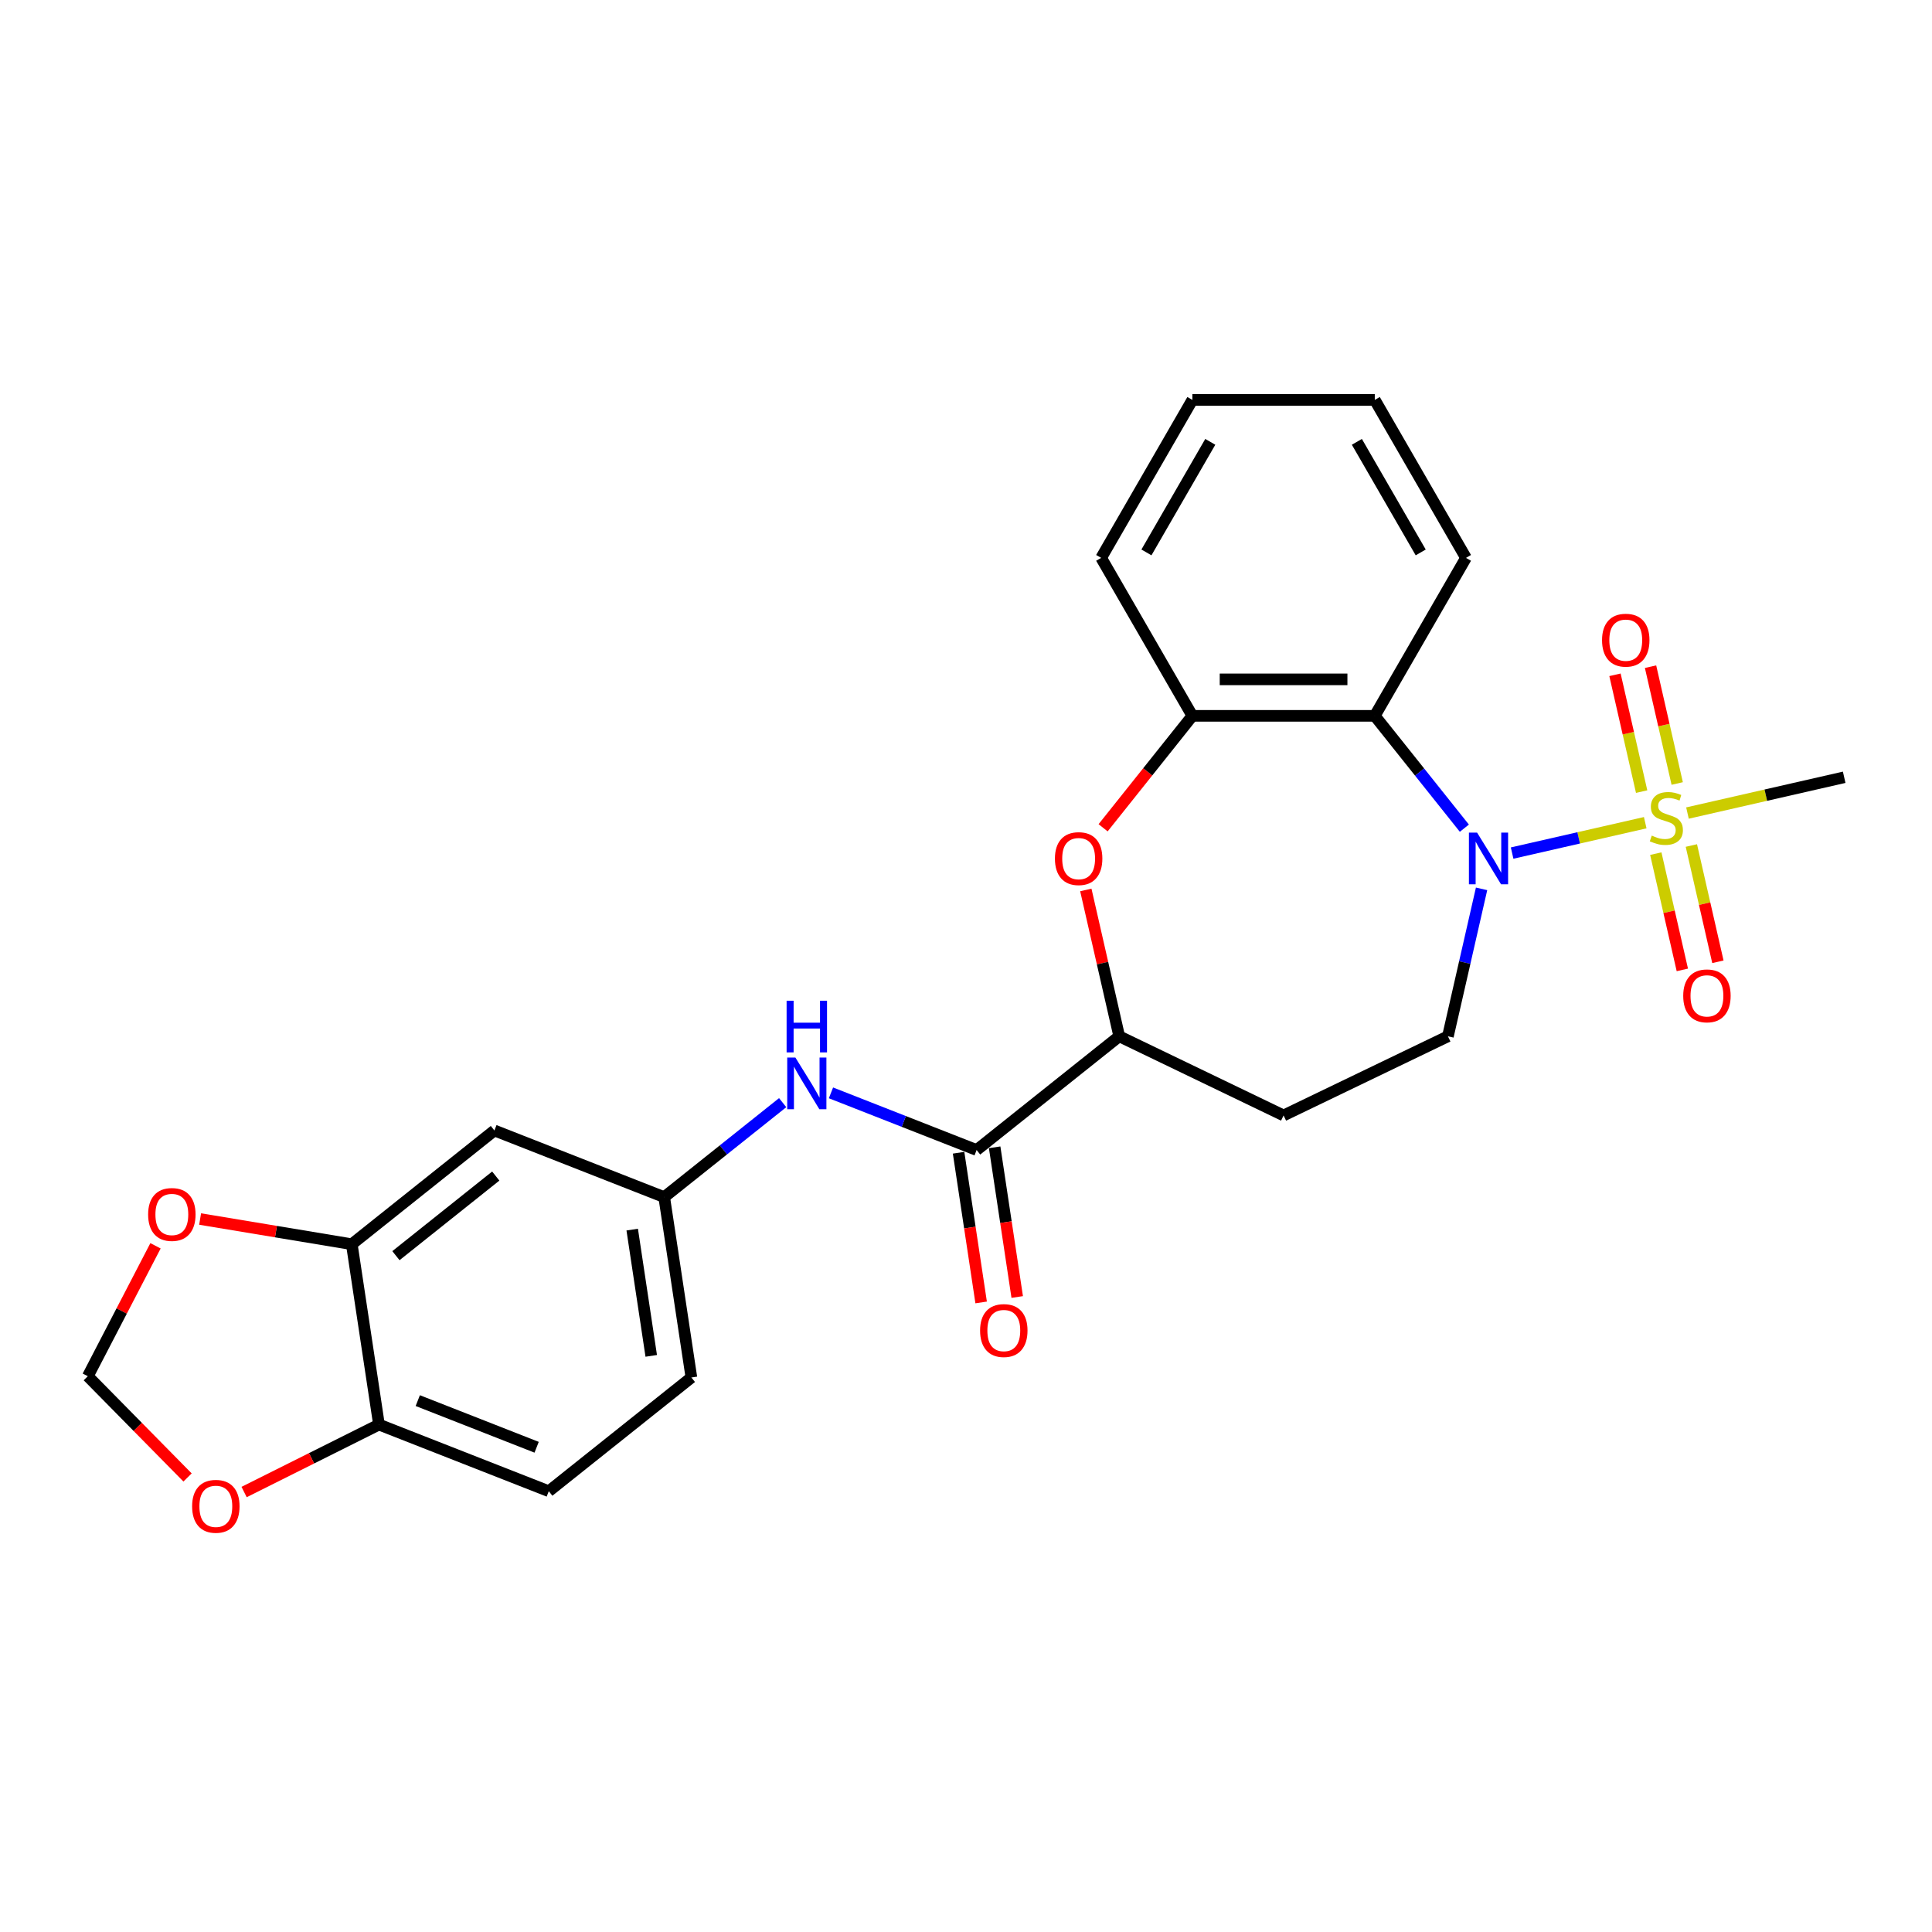 <?xml version='1.0' encoding='iso-8859-1'?>
<svg version='1.1' baseProfile='full'
              xmlns='http://www.w3.org/2000/svg'
                      xmlns:rdkit='http://www.rdkit.org/xml'
                      xmlns:xlink='http://www.w3.org/1999/xlink'
                  xml:space='preserve'
width='1000px' height='1000px' viewBox='0 0 1000 1000'>
<!-- END OF HEADER -->
<rect style='opacity:1.0;fill:#FFFFFF;stroke:none' width='1000' height='1000' x='0' y='0'> </rect>
<path class='bond-0' d='M 851.565,425.824 L 817.117,433.686' style='fill:none;fill-rule:evenodd;stroke:#CCCC00;stroke-width:6px;stroke-linecap:butt;stroke-linejoin:miter;stroke-opacity:1' />
<path class='bond-0' d='M 817.117,433.686 L 782.67,441.549' style='fill:none;fill-rule:evenodd;stroke:#0000FF;stroke-width:6px;stroke-linecap:butt;stroke-linejoin:miter;stroke-opacity:1' />
<path class='bond-10' d='M 868.121,405.536 L 861.221,375.305' style='fill:none;fill-rule:evenodd;stroke:#CCCC00;stroke-width:6px;stroke-linecap:butt;stroke-linejoin:miter;stroke-opacity:1' />
<path class='bond-10' d='M 861.221,375.305 L 854.321,345.074' style='fill:none;fill-rule:evenodd;stroke:#FF0000;stroke-width:6px;stroke-linecap:butt;stroke-linejoin:miter;stroke-opacity:1' />
<path class='bond-10' d='M 849.712,409.738 L 842.811,379.507' style='fill:none;fill-rule:evenodd;stroke:#CCCC00;stroke-width:6px;stroke-linecap:butt;stroke-linejoin:miter;stroke-opacity:1' />
<path class='bond-10' d='M 842.811,379.507 L 835.911,349.276' style='fill:none;fill-rule:evenodd;stroke:#FF0000;stroke-width:6px;stroke-linecap:butt;stroke-linejoin:miter;stroke-opacity:1' />
<path class='bond-11' d='M 857.038,441.839 L 863.906,471.928' style='fill:none;fill-rule:evenodd;stroke:#CCCC00;stroke-width:6px;stroke-linecap:butt;stroke-linejoin:miter;stroke-opacity:1' />
<path class='bond-11' d='M 863.906,471.928 L 870.774,502.017' style='fill:none;fill-rule:evenodd;stroke:#FF0000;stroke-width:6px;stroke-linecap:butt;stroke-linejoin:miter;stroke-opacity:1' />
<path class='bond-11' d='M 875.448,437.637 L 882.316,467.726' style='fill:none;fill-rule:evenodd;stroke:#CCCC00;stroke-width:6px;stroke-linecap:butt;stroke-linejoin:miter;stroke-opacity:1' />
<path class='bond-11' d='M 882.316,467.726 L 889.183,497.816' style='fill:none;fill-rule:evenodd;stroke:#FF0000;stroke-width:6px;stroke-linecap:butt;stroke-linejoin:miter;stroke-opacity:1' />
<path class='bond-20' d='M 873.431,420.833 L 913.988,411.576' style='fill:none;fill-rule:evenodd;stroke:#CCCC00;stroke-width:6px;stroke-linecap:butt;stroke-linejoin:miter;stroke-opacity:1' />
<path class='bond-20' d='M 913.988,411.576 L 954.545,402.319' style='fill:none;fill-rule:evenodd;stroke:#000000;stroke-width:6px;stroke-linecap:butt;stroke-linejoin:miter;stroke-opacity:1' />
<path class='bond-1' d='M 757.95,428.663 L 734.767,399.592' style='fill:none;fill-rule:evenodd;stroke:#0000FF;stroke-width:6px;stroke-linecap:butt;stroke-linejoin:miter;stroke-opacity:1' />
<path class='bond-1' d='M 734.767,399.592 L 711.584,370.521' style='fill:none;fill-rule:evenodd;stroke:#000000;stroke-width:6px;stroke-linecap:butt;stroke-linejoin:miter;stroke-opacity:1' />
<path class='bond-6' d='M 766.86,460.067 L 758.15,498.226' style='fill:none;fill-rule:evenodd;stroke:#0000FF;stroke-width:6px;stroke-linecap:butt;stroke-linejoin:miter;stroke-opacity:1' />
<path class='bond-6' d='M 758.15,498.226 L 749.441,536.386' style='fill:none;fill-rule:evenodd;stroke:#000000;stroke-width:6px;stroke-linecap:butt;stroke-linejoin:miter;stroke-opacity:1' />
<path class='bond-4' d='M 711.584,370.521 L 617.169,370.521' style='fill:none;fill-rule:evenodd;stroke:#000000;stroke-width:6px;stroke-linecap:butt;stroke-linejoin:miter;stroke-opacity:1' />
<path class='bond-4' d='M 697.421,351.638 L 631.331,351.638' style='fill:none;fill-rule:evenodd;stroke:#000000;stroke-width:6px;stroke-linecap:butt;stroke-linejoin:miter;stroke-opacity:1' />
<path class='bond-22' d='M 711.584,370.521 L 758.791,288.756' style='fill:none;fill-rule:evenodd;stroke:#000000;stroke-width:6px;stroke-linecap:butt;stroke-linejoin:miter;stroke-opacity:1' />
<path class='bond-2' d='M 570.966,428.457 L 594.068,399.489' style='fill:none;fill-rule:evenodd;stroke:#FF0000;stroke-width:6px;stroke-linecap:butt;stroke-linejoin:miter;stroke-opacity:1' />
<path class='bond-2' d='M 594.068,399.489 L 617.169,370.521' style='fill:none;fill-rule:evenodd;stroke:#000000;stroke-width:6px;stroke-linecap:butt;stroke-linejoin:miter;stroke-opacity:1' />
<path class='bond-26' d='M 562.021,460.634 L 570.666,498.51' style='fill:none;fill-rule:evenodd;stroke:#FF0000;stroke-width:6px;stroke-linecap:butt;stroke-linejoin:miter;stroke-opacity:1' />
<path class='bond-26' d='M 570.666,498.51 L 579.311,536.386' style='fill:none;fill-rule:evenodd;stroke:#000000;stroke-width:6px;stroke-linecap:butt;stroke-linejoin:miter;stroke-opacity:1' />
<path class='bond-3' d='M 505.495,595.252 L 579.311,536.386' style='fill:none;fill-rule:evenodd;stroke:#000000;stroke-width:6px;stroke-linecap:butt;stroke-linejoin:miter;stroke-opacity:1' />
<path class='bond-7' d='M 505.495,595.252 L 467.801,580.458' style='fill:none;fill-rule:evenodd;stroke:#000000;stroke-width:6px;stroke-linecap:butt;stroke-linejoin:miter;stroke-opacity:1' />
<path class='bond-7' d='M 467.801,580.458 L 430.107,565.665' style='fill:none;fill-rule:evenodd;stroke:#0000FF;stroke-width:6px;stroke-linecap:butt;stroke-linejoin:miter;stroke-opacity:1' />
<path class='bond-18' d='M 496.159,596.659 L 501.998,635.399' style='fill:none;fill-rule:evenodd;stroke:#000000;stroke-width:6px;stroke-linecap:butt;stroke-linejoin:miter;stroke-opacity:1' />
<path class='bond-18' d='M 501.998,635.399 L 507.837,674.139' style='fill:none;fill-rule:evenodd;stroke:#FF0000;stroke-width:6px;stroke-linecap:butt;stroke-linejoin:miter;stroke-opacity:1' />
<path class='bond-18' d='M 514.831,593.845 L 520.67,632.585' style='fill:none;fill-rule:evenodd;stroke:#000000;stroke-width:6px;stroke-linecap:butt;stroke-linejoin:miter;stroke-opacity:1' />
<path class='bond-18' d='M 520.67,632.585 L 526.509,671.325' style='fill:none;fill-rule:evenodd;stroke:#FF0000;stroke-width:6px;stroke-linecap:butt;stroke-linejoin:miter;stroke-opacity:1' />
<path class='bond-23' d='M 617.169,370.521 L 569.961,288.756' style='fill:none;fill-rule:evenodd;stroke:#000000;stroke-width:6px;stroke-linecap:butt;stroke-linejoin:miter;stroke-opacity:1' />
<path class='bond-5' d='M 579.311,536.386 L 664.376,577.351' style='fill:none;fill-rule:evenodd;stroke:#000000;stroke-width:6px;stroke-linecap:butt;stroke-linejoin:miter;stroke-opacity:1' />
<path class='bond-12' d='M 749.441,536.386 L 664.376,577.351' style='fill:none;fill-rule:evenodd;stroke:#000000;stroke-width:6px;stroke-linecap:butt;stroke-linejoin:miter;stroke-opacity:1' />
<path class='bond-15' d='M 405.106,570.727 L 374.448,595.176' style='fill:none;fill-rule:evenodd;stroke:#0000FF;stroke-width:6px;stroke-linecap:butt;stroke-linejoin:miter;stroke-opacity:1' />
<path class='bond-15' d='M 374.448,595.176 L 343.79,619.625' style='fill:none;fill-rule:evenodd;stroke:#000000;stroke-width:6px;stroke-linecap:butt;stroke-linejoin:miter;stroke-opacity:1' />
<path class='bond-8' d='M 182.085,643.998 L 255.902,585.132' style='fill:none;fill-rule:evenodd;stroke:#000000;stroke-width:6px;stroke-linecap:butt;stroke-linejoin:miter;stroke-opacity:1' />
<path class='bond-8' d='M 204.931,649.932 L 256.603,608.725' style='fill:none;fill-rule:evenodd;stroke:#000000;stroke-width:6px;stroke-linecap:butt;stroke-linejoin:miter;stroke-opacity:1' />
<path class='bond-14' d='M 182.085,643.998 L 142.833,637.48' style='fill:none;fill-rule:evenodd;stroke:#000000;stroke-width:6px;stroke-linecap:butt;stroke-linejoin:miter;stroke-opacity:1' />
<path class='bond-14' d='M 142.833,637.48 L 103.58,630.962' style='fill:none;fill-rule:evenodd;stroke:#FF0000;stroke-width:6px;stroke-linecap:butt;stroke-linejoin:miter;stroke-opacity:1' />
<path class='bond-28' d='M 182.085,643.998 L 196.157,737.359' style='fill:none;fill-rule:evenodd;stroke:#000000;stroke-width:6px;stroke-linecap:butt;stroke-linejoin:miter;stroke-opacity:1' />
<path class='bond-9' d='M 255.902,585.132 L 343.79,619.625' style='fill:none;fill-rule:evenodd;stroke:#000000;stroke-width:6px;stroke-linecap:butt;stroke-linejoin:miter;stroke-opacity:1' />
<path class='bond-13' d='M 196.157,737.359 L 284.045,771.852' style='fill:none;fill-rule:evenodd;stroke:#000000;stroke-width:6px;stroke-linecap:butt;stroke-linejoin:miter;stroke-opacity:1' />
<path class='bond-13' d='M 216.239,724.955 L 277.761,749.101' style='fill:none;fill-rule:evenodd;stroke:#000000;stroke-width:6px;stroke-linecap:butt;stroke-linejoin:miter;stroke-opacity:1' />
<path class='bond-16' d='M 196.157,737.359 L 161.253,754.816' style='fill:none;fill-rule:evenodd;stroke:#000000;stroke-width:6px;stroke-linecap:butt;stroke-linejoin:miter;stroke-opacity:1' />
<path class='bond-16' d='M 161.253,754.816 L 126.349,772.272' style='fill:none;fill-rule:evenodd;stroke:#FF0000;stroke-width:6px;stroke-linecap:butt;stroke-linejoin:miter;stroke-opacity:1' />
<path class='bond-17' d='M 80.489,644.828 L 62.972,678.58' style='fill:none;fill-rule:evenodd;stroke:#FF0000;stroke-width:6px;stroke-linecap:butt;stroke-linejoin:miter;stroke-opacity:1' />
<path class='bond-17' d='M 62.972,678.58 L 45.455,712.333' style='fill:none;fill-rule:evenodd;stroke:#000000;stroke-width:6px;stroke-linecap:butt;stroke-linejoin:miter;stroke-opacity:1' />
<path class='bond-21' d='M 343.79,619.625 L 357.862,712.986' style='fill:none;fill-rule:evenodd;stroke:#000000;stroke-width:6px;stroke-linecap:butt;stroke-linejoin:miter;stroke-opacity:1' />
<path class='bond-21' d='M 327.229,636.444 L 337.079,701.796' style='fill:none;fill-rule:evenodd;stroke:#000000;stroke-width:6px;stroke-linecap:butt;stroke-linejoin:miter;stroke-opacity:1' />
<path class='bond-29' d='M 97.08,764.737 L 71.267,738.535' style='fill:none;fill-rule:evenodd;stroke:#FF0000;stroke-width:6px;stroke-linecap:butt;stroke-linejoin:miter;stroke-opacity:1' />
<path class='bond-29' d='M 71.267,738.535 L 45.455,712.333' style='fill:none;fill-rule:evenodd;stroke:#000000;stroke-width:6px;stroke-linecap:butt;stroke-linejoin:miter;stroke-opacity:1' />
<path class='bond-19' d='M 284.045,771.852 L 357.862,712.986' style='fill:none;fill-rule:evenodd;stroke:#000000;stroke-width:6px;stroke-linecap:butt;stroke-linejoin:miter;stroke-opacity:1' />
<path class='bond-24' d='M 758.791,288.756 L 711.584,206.99' style='fill:none;fill-rule:evenodd;stroke:#000000;stroke-width:6px;stroke-linecap:butt;stroke-linejoin:miter;stroke-opacity:1' />
<path class='bond-24' d='M 735.357,285.932 L 702.311,228.697' style='fill:none;fill-rule:evenodd;stroke:#000000;stroke-width:6px;stroke-linecap:butt;stroke-linejoin:miter;stroke-opacity:1' />
<path class='bond-27' d='M 569.961,288.756 L 617.169,206.99' style='fill:none;fill-rule:evenodd;stroke:#000000;stroke-width:6px;stroke-linecap:butt;stroke-linejoin:miter;stroke-opacity:1' />
<path class='bond-27' d='M 593.396,285.932 L 626.441,228.697' style='fill:none;fill-rule:evenodd;stroke:#000000;stroke-width:6px;stroke-linecap:butt;stroke-linejoin:miter;stroke-opacity:1' />
<path class='bond-25' d='M 711.584,206.99 L 617.169,206.99' style='fill:none;fill-rule:evenodd;stroke:#000000;stroke-width:6px;stroke-linecap:butt;stroke-linejoin:miter;stroke-opacity:1' />
<path  class='atom-0' d='M 854.945 432.506
Q 855.247 432.619, 856.493 433.148
Q 857.739 433.677, 859.099 434.016
Q 860.496 434.319, 861.856 434.319
Q 864.386 434.319, 865.859 433.11
Q 867.332 431.864, 867.332 429.711
Q 867.332 428.238, 866.577 427.332
Q 865.859 426.425, 864.726 425.934
Q 863.593 425.444, 861.705 424.877
Q 859.325 424.159, 857.89 423.48
Q 856.493 422.8, 855.473 421.365
Q 854.491 419.93, 854.491 417.513
Q 854.491 414.152, 856.757 412.074
Q 859.061 409.997, 863.593 409.997
Q 866.69 409.997, 870.202 411.47
L 869.333 414.378
Q 866.123 413.056, 863.706 413.056
Q 861.1 413.056, 859.665 414.152
Q 858.23 415.209, 858.268 417.06
Q 858.268 418.495, 858.986 419.363
Q 859.741 420.232, 860.798 420.723
Q 861.894 421.214, 863.706 421.78
Q 866.123 422.536, 867.558 423.291
Q 868.994 424.046, 870.013 425.595
Q 871.071 427.105, 871.071 429.711
Q 871.071 433.412, 868.578 435.414
Q 866.123 437.378, 862.007 437.378
Q 859.628 437.378, 857.815 436.849
Q 856.04 436.358, 853.925 435.489
L 854.945 432.506
' fill='#CCCC00'/>
<path  class='atom-1' d='M 764.54 430.969
L 773.302 445.131
Q 774.17 446.528, 775.567 449.059
Q 776.965 451.589, 777.04 451.74
L 777.04 430.969
L 780.59 430.969
L 780.59 457.707
L 776.927 457.707
L 767.523 442.223
Q 766.428 440.41, 765.257 438.333
Q 764.124 436.256, 763.784 435.614
L 763.784 457.707
L 760.31 457.707
L 760.31 430.969
L 764.54 430.969
' fill='#0000FF'/>
<path  class='atom-3' d='M 546.028 444.413
Q 546.028 437.993, 549.2 434.405
Q 552.373 430.818, 558.302 430.818
Q 564.231 430.818, 567.404 434.405
Q 570.576 437.993, 570.576 444.413
Q 570.576 450.909, 567.366 454.61
Q 564.156 458.274, 558.302 458.274
Q 552.411 458.274, 549.2 454.61
Q 546.028 450.947, 546.028 444.413
M 558.302 455.252
Q 562.381 455.252, 564.571 452.533
Q 566.799 449.776, 566.799 444.413
Q 566.799 439.164, 564.571 436.52
Q 562.381 433.839, 558.302 433.839
Q 554.223 433.839, 551.995 436.483
Q 549.805 439.126, 549.805 444.413
Q 549.805 449.814, 551.995 452.533
Q 554.223 455.252, 558.302 455.252
' fill='#FF0000'/>
<path  class='atom-8' d='M 411.696 547.389
L 420.458 561.552
Q 421.326 562.949, 422.724 565.479
Q 424.121 568.01, 424.197 568.161
L 424.197 547.389
L 427.747 547.389
L 427.747 574.128
L 424.083 574.128
L 414.68 558.644
Q 413.584 556.831, 412.414 554.754
Q 411.281 552.677, 410.941 552.035
L 410.941 574.128
L 407.466 574.128
L 407.466 547.389
L 411.696 547.389
' fill='#0000FF'/>
<path  class='atom-8' d='M 407.145 517.977
L 410.771 517.977
L 410.771 529.345
L 424.442 529.345
L 424.442 517.977
L 428.068 517.977
L 428.068 544.716
L 424.442 544.716
L 424.442 532.366
L 410.771 532.366
L 410.771 544.716
L 407.145 544.716
L 407.145 517.977
' fill='#0000FF'/>
<path  class='atom-11' d='M 829.215 331.357
Q 829.215 324.936, 832.387 321.349
Q 835.559 317.761, 841.489 317.761
Q 847.418 317.761, 850.59 321.349
Q 853.762 324.936, 853.762 331.357
Q 853.762 337.852, 850.552 341.553
Q 847.342 345.217, 841.489 345.217
Q 835.597 345.217, 832.387 341.553
Q 829.215 337.89, 829.215 331.357
M 841.489 342.195
Q 845.567 342.195, 847.758 339.476
Q 849.986 336.719, 849.986 331.357
Q 849.986 326.107, 847.758 323.463
Q 845.567 320.782, 841.489 320.782
Q 837.41 320.782, 835.182 323.426
Q 832.991 326.069, 832.991 331.357
Q 832.991 336.757, 835.182 339.476
Q 837.41 342.195, 841.489 342.195
' fill='#FF0000'/>
<path  class='atom-12' d='M 871.233 515.452
Q 871.233 509.032, 874.406 505.444
Q 877.578 501.856, 883.507 501.856
Q 889.436 501.856, 892.609 505.444
Q 895.781 509.032, 895.781 515.452
Q 895.781 521.948, 892.571 525.649
Q 889.361 529.312, 883.507 529.312
Q 877.616 529.312, 874.406 525.649
Q 871.233 521.985, 871.233 515.452
M 883.507 526.291
Q 887.586 526.291, 889.776 523.571
Q 892.004 520.815, 892.004 515.452
Q 892.004 510.202, 889.776 507.559
Q 887.586 504.877, 883.507 504.877
Q 879.428 504.877, 877.2 507.521
Q 875.01 510.165, 875.01 515.452
Q 875.01 520.852, 877.2 523.571
Q 879.428 526.291, 883.507 526.291
' fill='#FF0000'/>
<path  class='atom-15' d='M 76.672 628.607
Q 76.672 622.187, 79.844 618.599
Q 83.017 615.011, 88.946 615.011
Q 94.875 615.011, 98.048 618.599
Q 101.22 622.187, 101.22 628.607
Q 101.22 635.103, 98.01 638.804
Q 94.8 642.467, 88.946 642.467
Q 83.055 642.467, 79.844 638.804
Q 76.672 635.141, 76.672 628.607
M 88.946 639.446
Q 93.025 639.446, 95.215 636.727
Q 97.443 633.97, 97.443 628.607
Q 97.443 623.358, 95.215 620.714
Q 93.025 618.033, 88.946 618.033
Q 84.867 618.033, 82.639 620.676
Q 80.449 623.32, 80.449 628.607
Q 80.449 634.008, 82.639 636.727
Q 84.867 639.446, 88.946 639.446
' fill='#FF0000'/>
<path  class='atom-17' d='M 99.441 779.667
Q 99.441 773.247, 102.613 769.659
Q 105.785 766.071, 111.715 766.071
Q 117.644 766.071, 120.816 769.659
Q 123.989 773.247, 123.989 779.667
Q 123.989 786.163, 120.778 789.864
Q 117.568 793.527, 111.715 793.527
Q 105.823 793.527, 102.613 789.864
Q 99.441 786.201, 99.441 779.667
M 111.715 790.506
Q 115.793 790.506, 117.984 787.787
Q 120.212 785.03, 120.212 779.667
Q 120.212 774.418, 117.984 771.774
Q 115.793 769.093, 111.715 769.093
Q 107.636 769.093, 105.408 771.736
Q 103.217 774.38, 103.217 779.667
Q 103.217 785.068, 105.408 787.787
Q 107.636 790.506, 111.715 790.506
' fill='#FF0000'/>
<path  class='atom-19' d='M 507.293 688.688
Q 507.293 682.268, 510.465 678.68
Q 513.637 675.092, 519.567 675.092
Q 525.496 675.092, 528.668 678.68
Q 531.841 682.268, 531.841 688.688
Q 531.841 695.184, 528.63 698.885
Q 525.42 702.548, 519.567 702.548
Q 513.675 702.548, 510.465 698.885
Q 507.293 695.222, 507.293 688.688
M 519.567 699.527
Q 523.645 699.527, 525.836 696.808
Q 528.064 694.051, 528.064 688.688
Q 528.064 683.439, 525.836 680.795
Q 523.645 678.114, 519.567 678.114
Q 515.488 678.114, 513.26 680.757
Q 511.069 683.401, 511.069 688.688
Q 511.069 694.089, 513.26 696.808
Q 515.488 699.527, 519.567 699.527
' fill='#FF0000'/>
</svg>
